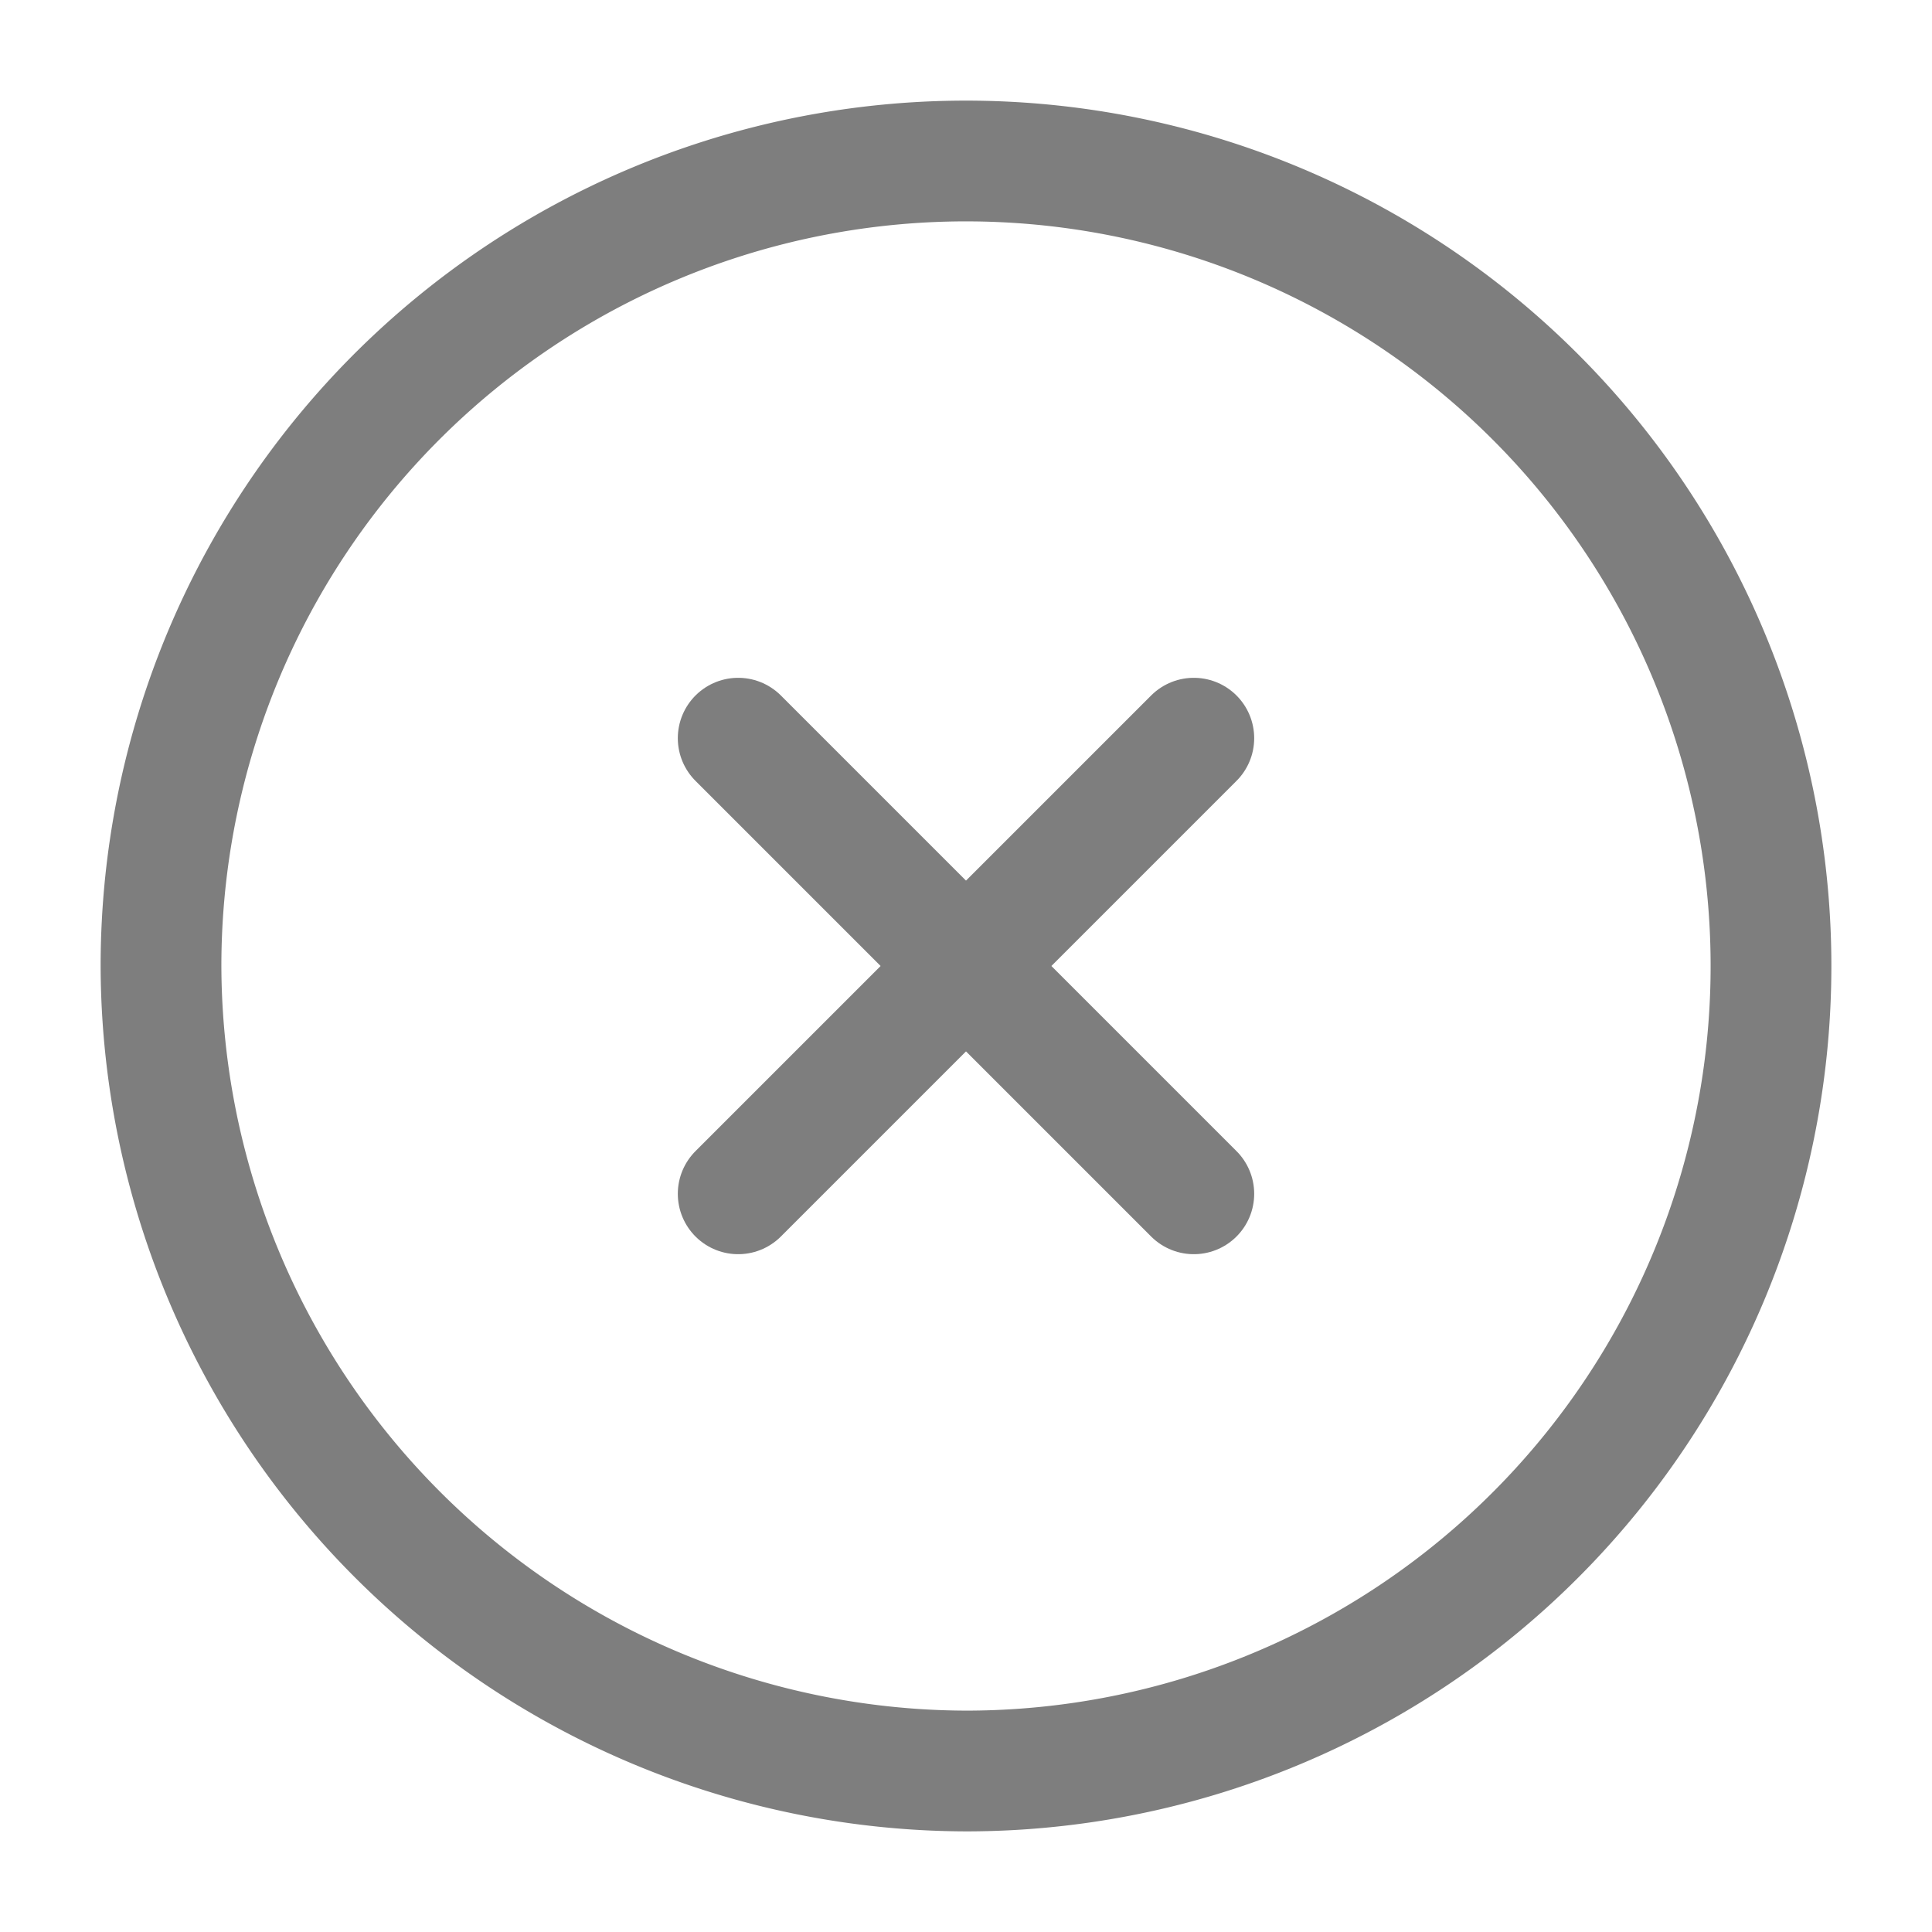 <svg id="close-circle_linear" data-name="close-circle/linear" xmlns="http://www.w3.org/2000/svg" width="24" height="24" viewBox="0 0 24 24">
  <g id="vuesax_linear_close-circle" data-name="vuesax/linear/close-circle">
    <g id="close-circle">
      <path id="Vector" d="M10,20A10,10,0,1,0,0,10,10.029,10.029,0,0,0,10,20Z" transform="translate(2 2)" fill="none" stroke="#7e7e7e" stroke-linecap="round" stroke-linejoin="round" stroke-width="1.5"/>
      <path id="Vector-2" data-name="Vector" d="M0,5.66,5.66,0" transform="translate(9.17 9.17)" fill="none" stroke="#7e7e7e" stroke-linecap="round" stroke-linejoin="round" stroke-width="1.5"/>
      <path id="Vector-3" data-name="Vector" d="M5.66,5.66,0,0" transform="translate(9.17 9.17)" fill="none" stroke="#7e7e7e" stroke-linecap="round" stroke-linejoin="round" stroke-width="1.5"/>
      <path id="Vector-4" data-name="Vector" d="M0,0H24V24H0Z" fill="none" opacity="0"/>
    </g>
  </g>
</svg>
